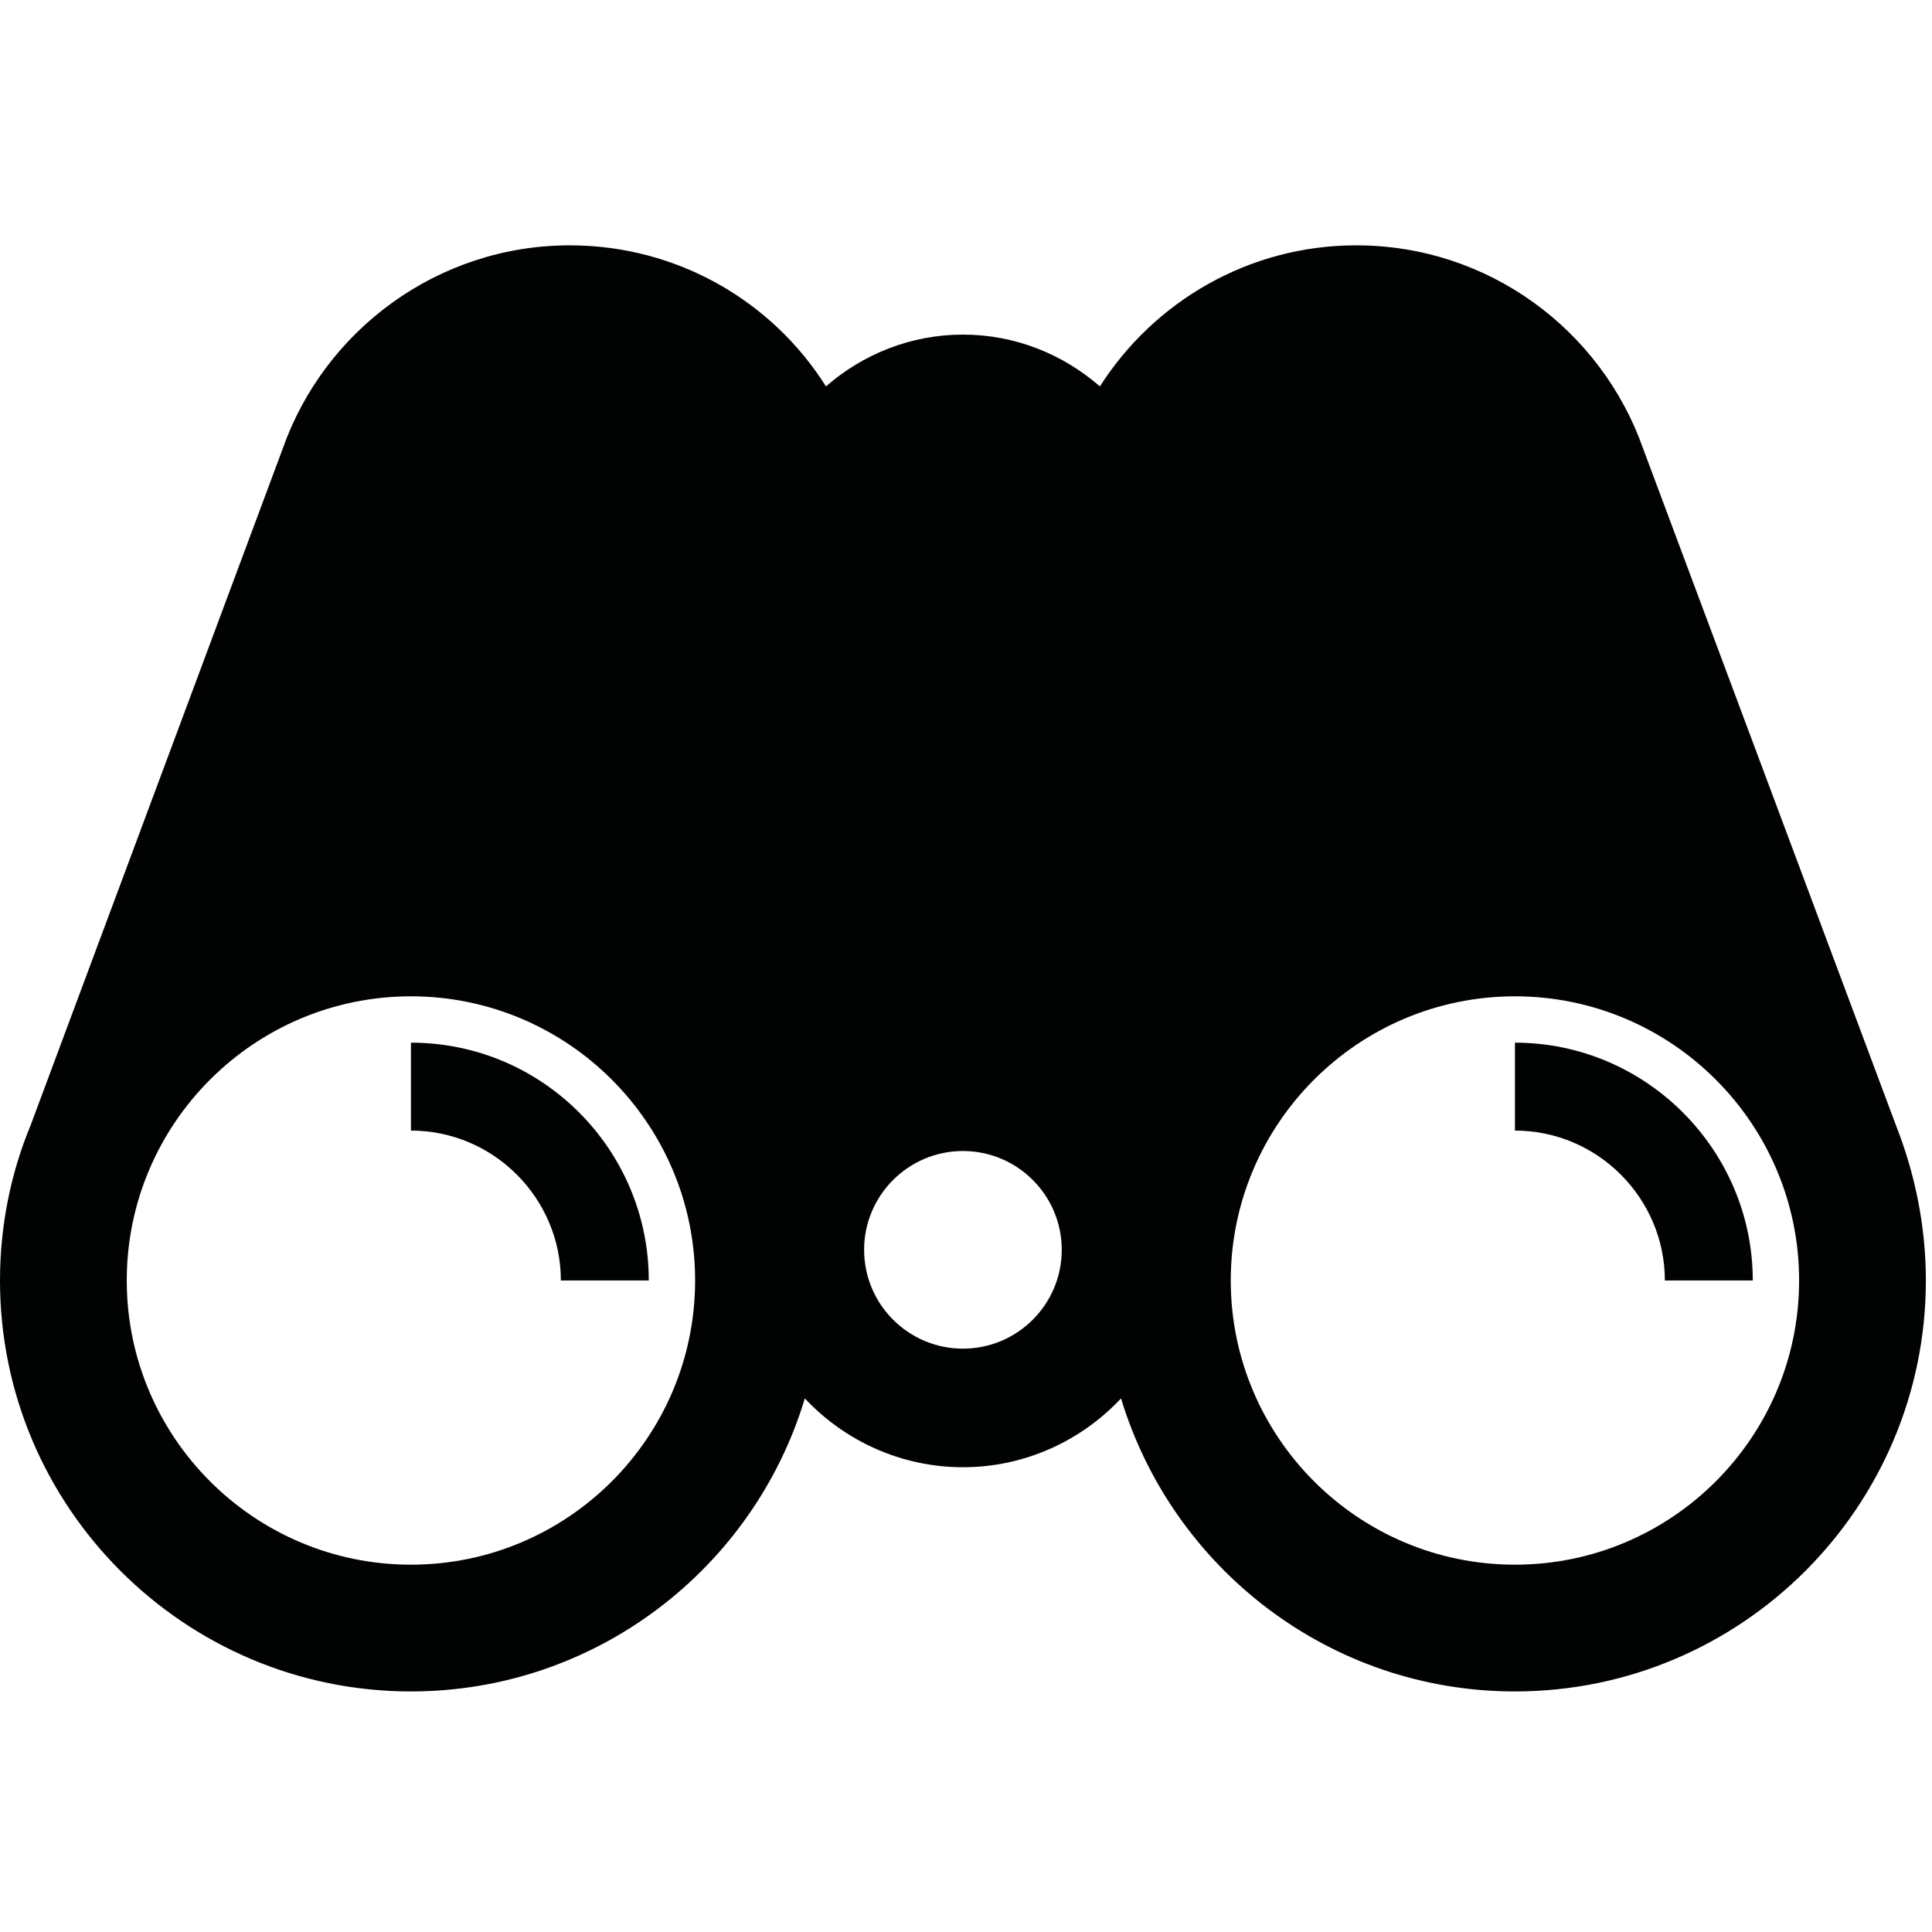 <?xml version="1.0" encoding="utf-8"?>
<!-- Generator: Adobe Illustrator 19.2.1, SVG Export Plug-In . SVG Version: 6.00 Build 0)  -->
<svg version="1.1" id="Layer_1" xmlns="http://www.w3.org/2000/svg" xmlns:xlink="http://www.w3.org/1999/xlink" x="0px" y="0px"
	 viewBox="0 0 283.5 283.5" style="enable-background:new 0 0 283.5 283.5;" xml:space="preserve">
<style type="text/css">
	.st0{fill:#010202;}
	.st1{fill-rule:evenodd;clip-rule:evenodd;fill:#010202;}
</style>
<g>
	<path class="st0" d="M-945.8,66.5c0,0-33.1-17.8-40,19.5c-2.7,14.4,4.9,32.4,13.8,40.5c2.4,2.2,9,7.4,17.3,3.4
		c7.4-3.6,12.3-1.8,16.1-0.5c12.1,4.2,16.7-0.3,21.7-7.4c6.9-10,17.4-28.3,8.4-47.1C-917.9,55.6-939.5,63.1-945.8,66.5z"/>
	<path class="st0" d="M-927.7,40.2c-17.6,3.2-16.6,22.3-16.6,22.3S-925.9,61.8-927.7,40.2z"/>
	<path class="st0" d="M-957.4,48.7c-1,11,10.6,13.5,10.6,13.5S-944.2,51.2-957.4,48.7z"/>
</g>
<g>
	<g>
		<path class="st0" d="M-859.3,68.5c0-0.1-0.1-0.1-0.2-0.1c0,0-0.1,0-0.1,0c-4.1,1.7-7.6,4.3-10.5,7.7c-5,5.9-7.8,13.9-7.8,22.5
			c0,8.1,2,15,6.1,20.5c3,4.1,7.1,7.4,11.9,9.5c0.1,0,0.2,0,0.3-0.1c0.1-0.1,0-0.2,0-0.3c-1.6-1.5-3.1-3.3-4.4-5.2
			c-4.3-6.4-6.6-15.1-6.6-24.3c0-9.3,2.3-17.9,6.6-24.3c1.4-2.1,3-4,4.7-5.5C-859.3,68.7-859.2,68.6-859.3,68.5z"/>
		<path class="st0" d="M-845.1,132c0-0.1,0-0.2-0.1-0.2c-7.5-6.1-10.2-21.7-10.2-33.2c0-9.2,1.5-17.7,4.1-24.1
			c1.6-3.9,3.7-6.9,6.1-8.8c0.1-0.1,0.1-0.2,0.1-0.2c0-0.1-0.1-0.1-0.2-0.1c-6.9,0.4-12.8,4-17,10.3c-4,6.1-6.2,14.3-6.2,23.2
			s2.2,17.1,6.2,23.2c4.2,6.3,10,9.9,17,10.3l0,0.1v-0.1C-845.2,132.1-845.1,132-845.1,132z"/>
		<path class="st0" d="M-805,119.1c4-5.5,6.1-12.4,6.1-20.5c0-8.6-2.8-16.6-7.8-22.5c-2.9-3.4-6.4-6-10.5-7.7c0,0-0.1,0-0.1,0
			c-0.1,0-0.1,0-0.2,0.1c-0.1,0.1,0,0.2,0,0.3c1.8,1.6,3.4,3.4,4.7,5.5c4.3,6.4,6.6,15.1,6.6,24.3s-2.3,17.9-6.6,24.3
			c-1.3,2-2.8,3.7-4.4,5.2c-0.1,0.1-0.1,0.2,0,0.3c0.1,0.1,0.2,0.1,0.3,0.1C-812.1,126.5-808,123.2-805,119.1z"/>
		<path class="st0" d="M-831.4,132.1c6.9-0.4,12.8-4,17-10.3c4-6.1,6.2-14.3,6.2-23.2s-2.2-17.1-6.2-23.2c-4.2-6.3-10-9.9-16.9-10.3
			c0,0,0,0,0,0c-0.1,0-0.2,0.1-0.2,0.1c0,0.1,0,0.2,0.1,0.2c2.4,1.9,4.4,4.9,6.1,8.8c2.6,6.4,4.1,14.9,4.1,24.1
			c0,11.5-2.7,27.1-10.2,33.2c-0.1,0.1-0.1,0.2-0.1,0.2C-831.6,132-831.5,132.1-831.4,132.1l0,0.1L-831.4,132.1z"/>
		<path class="st0" d="M-827.3,121.5c2.4-6.1,3.8-14.5,3.8-23c0-8.9-1.4-17.2-3.9-23.3c-1.9-4.5-5.3-10-10.9-10.1
			c-5.6,0.1-9,5.5-10.9,10.1c-2.5,6.1-3.9,14.4-3.9,23.3c0,16.5,5.1,33.4,14.8,33.6l0,0.1l0-0.1C-832.7,132-829.2,126.3-827.3,121.5
			z"/>
	</g>
	<path class="st0" d="M-840.8,63l3.5,0c0.2,0,0.4-0.1,0.5-0.2c0.1-0.1,0.2-0.4,0.2-0.6c-0.4-5.9-3.3-12.5-7.4-16.5
		c-0.1-0.1-0.3-0.2-0.5-0.2c-0.2,0-0.4,0.1-0.5,0.2l-4,4.1c-0.1,0.1-0.2,0.4-0.2,0.6c0,0.2,0.1,0.4,0.3,0.5
		c4.5,3.8,7.4,11.6,7.4,11.6C-841.4,62.8-841.1,63-840.8,63"/>
</g>
<g>
	<path class="st0" d="M-938.5,177h-24.7c-0.1,0-0.3,0.1-0.4,0.2c-0.1,0.1-0.1,0.3,0,0.4l24.7,50.2c0.1,0.1,0.2,0.2,0.4,0.2
		c0,0,0.1,0,0.1,0c0.2,0,0.3-0.2,0.3-0.4v-50.2C-938.1,177.1-938.2,177-938.5,177z"/>
	<path class="st0" d="M-910,177h-24.7c-0.2,0-0.4,0.2-0.4,0.4v50.2c0,0.2,0.1,0.4,0.3,0.4c0,0,0.1,0,0.1,0c0.2,0,0.3-0.1,0.4-0.2
		l24.7-50.2c0.1-0.1,0.1-0.3,0-0.4C-909.7,177-909.9,177-910,177z"/>
	<path class="st0" d="M-934.8,174.1h24.8c0.2,0,0.3-0.1,0.4-0.3c0.1-0.2,0-0.3-0.1-0.5l-24.8-23.6c-0.1-0.1-0.3-0.2-0.5-0.1
		c-0.2,0.1-0.3,0.2-0.3,0.4v23.6C-935.2,173.9-935,174.1-934.8,174.1z"/>
	<path class="st0" d="M-963.2,174.1h24.8c0.2,0,0.4-0.2,0.4-0.4v-23.6c0-0.2-0.1-0.3-0.3-0.4c-0.2-0.1-0.3,0-0.5,0.1l-24.8,23.6
		c-0.1,0.1-0.2,0.3-0.1,0.5C-963.6,174-963.4,174.1-963.2,174.1z"/>
	<path class="st0" d="M-929.9,229.7c-0.2-0.1-0.4-0.1-0.6,0l-6.1,2.8l-6.1-2.8c-0.2-0.1-0.4-0.1-0.6,0c-0.2,0.1-0.3,0.3-0.3,0.5v5.9
		c0,0.2,0.1,0.4,0.3,0.5c0.1,0.1,0.2,0.1,0.3,0.1c0.1,0,0.2,0,0.3-0.1l4.8-2.2c-0.4,14.6-5.6,23.2-14,23.2c-3.9,0-8.6-0.9-11.3-6.9
		l5.4-0.3c0.2,0,0.4-0.1,0.5-0.3c0.1-0.2,0.1-0.4,0-0.6l-2.8-5.2c-0.1-0.2-0.3-0.3-0.5-0.3c-0.2,0-0.4,0.1-0.6,0.3l-3,4
		c-0.8-2.6-1.2-6-1.2-10.3c0-4.7,0-16.8-8-21.9l4.5-2.4c0.2-0.1,0.3-0.3,0.3-0.5c0-0.2-0.1-0.4-0.2-0.6l-4.7-3.6
		c-0.2-0.1-0.4-0.2-0.6-0.1c-0.2,0.1-0.4,0.2-0.4,0.5l-1.2,5.5c-1.8-0.7-3.9-1.1-6.4-1.1c-10,0-16.4,7.3-16.4,18.6h2.6
		c0-7.8,3.6-16.1,13.9-16.1c1.6,0,3.1,0.2,4.4,0.6l-4.2,2.2c-0.2,0.1-0.3,0.3-0.3,0.5c0,0.2,0.1,0.4,0.2,0.6l4.7,3.6
		c0.1,0.1,0.3,0.1,0.4,0.1c0.1,0,0.1,0,0.2,0c0.2-0.1,0.4-0.2,0.4-0.5l1.2-5.4c4.9,2.8,7.2,9.3,7.2,20c0,4.7,0.5,8.6,1.5,11.7
		l-5.5,0.3c-0.2,0-0.4,0.1-0.5,0.3c-0.1,0.2-0.1,0.4,0,0.6l2.8,5.2c0.1,0.2,0.3,0.3,0.5,0.3c0,0,0,0,0,0c0.2,0,0.4-0.1,0.5-0.3
		l3.1-4.1c2.5,5.5,7,8.2,13.6,8.2c10.1,0,16.2-9.6,16.6-25.8l4.8,2.3c0.1,0,0.2,0.1,0.3,0.1c0.1,0,0.2,0,0.3-0.1
		c0.2-0.1,0.3-0.3,0.3-0.5v-5.9C-929.6,230-929.7,229.8-929.9,229.7z"/>
</g>
<path class="st0" d="M-809.1,186.7l-14.6-3.8c-1.5-8.8-9.1-15.4-18.3-15.4c-6.4,0-12,3.2-15.4,8.1h0l-54.4,82.7h45.3
	c23.8,0,43.1-19.3,43.1-43.1l0,0l0,0v-17.7l13.9-4.6l-10.2-2.7L-809.1,186.7z M-841.3,186.3c-1.7,0-3.1-1.4-3.1-3.1
	c0-1.7,1.4-3.1,3.1-3.1c1.7,0,3.1,1.4,3.1,3.1C-838.3,184.9-839.6,186.3-841.3,186.3z"/>
<g>
	<g>
		<path class="st0" d="M-1027.5,176.6c-2.5-1.8-6-1.3-7.8,1.2l-12.2,16.9c-1.8,2.5-1.3,6,1.2,7.8c1,0.7,2.1,1.1,3.3,1.1
			c1.7,0,3.4-0.8,4.5-2.3l12.2-16.9C-1024.5,181.9-1025,178.4-1027.5,176.6z"/>
		<path class="st0" d="M-1018.9,189.2c-2.5-1.8-6-1.3-7.8,1.2l-6.8,9.4c-1.8,2.5-1.3,6,1.2,7.8c1,0.7,2.1,1.1,3.3,1.1
			c1.7,0,3.4-0.8,4.5-2.3l6.8-9.4C-1015.9,194.4-1016.4,191-1018.9,189.2z"/>
	</g>
	<path class="st0" d="M-1056.8,177.6l7.6-10.4c1.8-2.5,1.3-6-1.2-7.8c-2.5-1.8-6-1.3-7.8,1.2l-8.8,12.1L-1056.8,177.6z"/>
	<path class="st0" d="M-1036.8,165c-2.5-1.8-6-1.3-7.8,1.2l-9.2,12.7l2.3,1.1c3.2,1.5,5,4.9,4.6,8.3l11.3-15.6
		C-1033.8,170.3-1034.3,166.8-1036.8,165z"/>
	<path class="st0" d="M-1023.8,209.4c-1.4,1.1-3.2,1.8-5,1.8c-1.7,0-3.4-0.5-4.7-1.5c-1.7-1.3-2.9-3.1-3.2-5.3
		c0-0.3-0.1-0.6-0.1-0.9c-0.4,0.4-0.8,0.8-1.3,1.1c-2.5,2-6.5,2.7-11.7-0.8c-5.1-3.4-5.3-7.2-17.2-13.3l0.8-1.8l8.9,4.2
		c3.1,1.4,6.7,0.1,8.1-2.9c1.4-3.1,0.1-6.7-2.9-8.1l-17.2-8.1c-1.5-0.7-3.3-0.8-4.9-0.2c-0.2,0.1-0.4,0.2-0.6,0.3l-7.6-7.5
		c0-0.1,0.1-0.2,0.1-0.3c2.6,0.9,6.7,2,9.5,2l0.2,0c1,0,1.9-0.4,2.6-1.1c0.7-0.7,1.1-1.6,1-2.6c0-2-1.7-3.6-3.7-3.6l-0.1,0
		c-2.9,0.1-7,1.4-9.6,2.4c-0.1-0.1-0.1-0.3-0.2-0.4c2.6-1.3,6.5-3.5,8.5-5.6c1.4-1.5,1.4-3.8-0.1-5.3c-0.7-0.7-1.6-1-2.6-1
		c-1,0-2,0.4-2.7,1.1c-2,2.1-4,6.1-5.2,8.7c-0.2-0.1-0.4-0.2-0.6-0.2c0.9-2.7,2.1-6.9,2-9.7c0-2-1.7-3.6-3.7-3.6l-0.1,0
		c-1,0-1.9,0.4-2.6,1.1c-0.7,0.7-1.1,1.6-1,2.6c0.1,2.9,1.4,7,2.4,9.6c-0.1,0-0.2,0.1-0.3,0.1c-1.3-2.6-3.4-6.4-5.5-8.4
		c-0.7-0.7-1.6-1-2.6-1c-1,0-2,0.4-2.7,1.1c-1.4,1.5-1.4,3.8,0.1,5.3c2.1,2,5.9,4,8.5,5.2c-0.1,0.2-0.1,0.3-0.2,0.5
		c-2.6-0.9-6.7-2-9.5-2l-0.2,0c-1,0-1.9,0.4-2.6,1.1c-0.7,0.7-1.1,1.6-1,2.6c0,2,1.7,3.6,3.7,3.6l0.1,0c2.9-0.1,7-1.4,9.6-2.4
		c0.1,0.2,0.1,0.3,0.2,0.5c-2.6,1.3-6.3,3.4-8.3,5.5c-0.7,0.7-1.1,1.7-1,2.7c0,1,0.4,1.9,1.1,2.6c0.7,0.7,1.6,1,2.6,1
		c1,0,2-0.4,2.7-1.1c2-2.1,4-6,5.2-8.6c0.1,0.1,0.2,0.1,0.4,0.1c-0.9,2.7-2.1,6.9-2,9.7c0,2,1.7,3.6,3.7,3.6h0.1
		c1,0,1.9-0.4,2.6-1.1c0.7-0.7,1.1-1.6,1-2.6c-0.1-2.9-1.4-7-2.4-9.6c0.1,0,0.1,0,0.1-0.1l7.6,7.5c-0.1,0.2-0.3,0.5-0.4,0.8
		l-0.1,0.2c0,0,0,0,0,0l-3.3,8.4c0,0,0,0,0,0c-0.3,0.8-0.6,1.5-0.9,2.3c-0.9,2.3-2.3,9.3,2,15.4c1.5,2.5,9.1,14.9,14,19.5l-4.5,35.1
		h37.6l-0.5-30.5C-1031.9,225.9-1024.5,217.8-1023.8,209.4z"/>
</g>
<g>
	<g>
		<path class="st0" d="M-1048.6,126.8c-19.7,0-35.8-16-35.8-35.8c0-19.7,16.1-35.8,35.8-35.8c19.7,0,35.8,16,35.8,35.8
			C-1012.8,110.7-1028.9,126.8-1048.6,126.8z M-1048.6,63.7c-15,0-27.2,12.2-27.2,27.2c0,15,12.2,27.2,27.2,27.2
			c15,0,27.2-12.2,27.2-27.2C-1021.4,76-1033.6,63.7-1048.6,63.7z"/>
	</g>
	<g>
		<path class="st0" d="M-1048.6,114.2c-10.1,0-18.7-7.2-20.4-17.2l8.4-1.4c1,5.9,6,10.1,12,10.1c6,0,11-4.2,12-10.1l8.4,1.4
			C-1029.9,107-1038.5,114.2-1048.6,114.2z"/>
	</g>
</g>
<path class="st0" d="M-685.3-26.6c-2.4,0-4.4,2-4.4,4.4v19.1h0c0,0.5-0.5,1-1,1c-0.6,0-1-0.4-1-1h0v-46.8c0-2.4-2-4.4-4.4-4.4
	c-2.4,0-4.4,2-4.4,4.4V-16h0c0,0.5-0.5,1-1,1c-0.5,0-1-0.4-1-1h0v-41.4c0-2.4-2-4.4-4.4-4.4c-2.4,0-4.4,2-4.4,4.4v40.4h0
	c0,0.5-0.5,1-1,1s-1-0.4-1-1h0v-35.3c0-2.4-2-4.4-4.4-4.4c-2.4,0-4.4,2-4.4,4.4v38.2h0c0,0.6-0.5,1-1,1c-0.6,0-1-0.4-1-1h0v-22.3
	c0-2.4-2-4.4-4.4-4.4c-2.4,0-4.4,2-4.4,3.9V0.9c0,0.6,0,0.6,0,0.6h0c0,14.4,11.7,26.1,26.1,26.1c14.4,0,26.1-11.7,26.1-26.1v-23.8
	C-680.9-24.6-682.9-26.6-685.3-26.6z"/>
<path class="st0" d="M-1110-24.5c2.3-2.5,3.7-5.9,3.7-9.6c0-7.9-6.4-14.3-14.3-14.3c-1.4,0-2.7,0.2-4,0.6
	c-1.5-6.3-7.1-11.1-13.9-11.1c-4.8,0-9,2.4-11.6,6c-2.5-2.3-5.9-3.7-9.6-3.7c-7.9,0-14.3,6.4-14.3,14.3c0,1.8,0.3,3.4,0.9,5
	c-6.5,1.4-11.3,7.1-11.3,14c0,6.8,4.7,12.5,11.1,13.9c-0.4,1.4-0.7,2.8-0.7,4.3c0,7.9,6.4,14.3,14.3,14.3c2.4,0,4.6-0.6,6.5-1.6
	v20.1h14.8V8.8c1.4,0.5,3,0.8,4.6,0.8c6.4,0,11.8-4.2,13.6-9.9c7.9,0,14.2-6.4,14.2-14.3C-1106-18.5-1107.5-21.9-1110-24.5z"/>
<path class="st0" d="M-758.8-24.8c-1.2-1.2-2.9-1.9-4.6-1.8c-5,0.1-12.1,2.4-16.7,4.1c-0.1-0.3-0.2-0.6-0.4-1
	c4.3-2.2,10.7-5.8,14.1-9.3c2.4-2.4,2.3-6.4-0.1-8.8l-0.1-0.1c-1.2-1.2-2.8-1.8-4.5-1.8c-1.7,0-3.2,0.7-4.4,1.9
	c-3.4,3.5-6.7,10-8.7,14.4c-0.2-0.1-0.4-0.2-0.6-0.2c1.5-4.6,3.5-11.7,3.4-16.7c0-1.6-0.7-3.2-1.8-4.3c-1.2-1.2-2.9-1.9-4.6-1.9
	c-3.5,0.1-6.3,3-6.2,6.4c0.1,4.9,2.3,11.8,4,16.4c-0.3,0.1-0.6,0.2-0.9,0.4c-2.1-4.2-5.6-10.4-9-13.9l-0.2-0.2
	c-1.2-1.2-2.8-1.8-4.5-1.8c-1.7,0-3.2,0.7-4.4,1.9c-2.4,2.4-2.3,6.4,0.1,8.8l0.1,0.1c3.5,3.4,10,6.7,14.4,8.7
	c-0.1,0.3-0.2,0.6-0.3,0.9c-4.6-1.5-11.7-3.5-16.6-3.4c-1.7,0-3.3,0.7-4.4,1.9c-1.2,1.2-1.8,2.8-1.8,4.5c0,1.6,0.7,3.2,1.8,4.3
	c1.2,1.2,2.9,1.9,4.6,1.9c4.9-0.1,11.9-2.4,16.5-4c0.1,0.2,0.2,0.4,0.3,0.6c-4.3,2.2-10.7,5.8-14.1,9.3c-2.4,2.4-2.3,6.4,0.1,8.8
	l0.1,0.1c1.2,1.2,2.8,1.8,4.5,1.8c1.7,0,3.2-0.7,4.4-1.9c3.4-3.5,6.7-10,8.7-14.4c0.4,0.2,0.9,0.3,1.3,0.5L-789,17l3.7,0l-0.2-29.6
	c0.6-0.1,1.1-0.3,1.7-0.6c2.1,4.2,5.6,10.4,9,13.9l0.2,0.2c1.2,1.2,2.8,1.8,4.5,1.8c1.7,0,3.2-0.7,4.4-1.9c2.4-2.4,2.3-6.4-0.1-8.8
	l-0.1-0.1c-3.5-3.4-10-6.7-14.4-8.7c0.1-0.2,0.2-0.5,0.3-0.7c4.6,1.5,11.9,3.6,16.9,3.5c3.5-0.1,6.3-3,6.2-6.4
	C-757-22.1-757.7-23.6-758.8-24.8z"/>
<path class="st0" d="M-613.8-27.9l-11-11v-7.4c0-3.2-2.6-5.7-5.7-5.7c-3.2,0-5.7,2.6-5.7,5.7v16.5v1.8h-2.4h-16.3c-3.3,0-6,2.7-6,6
	c0,1.7,0.7,3.2,1.8,4.3c0,0,0,0,0.1,0.1c0.7,0.6,0.6,1.6-0.3,1.9c0,0,0,0,0,0c-2.6,0.7-4.5,3-4.5,5.8c0,2.7,1.7,4.9,4.2,5.7
	c0,0,0,0,0.1,0c0,0,0,0,0,0c1,0.3,0.8,1.4,0.2,2.1c0,0,0,0,0,0c-1,1.1-1.7,2.5-1.7,4.2c0,2.7,1.8,5,4.2,5.8c0,0,0,0,0,0
	c2.1,0.7,0.8,3.2,0.6,3.6c0,0,0,0,0,0c-0.4,0.8-0.6,1.7-0.6,2.7c0,3.3,2.7,6,6,6h16.6c0.1,0,0.3,0,0.4,0c17.5,0,49.2,0,49.2,0v-48.3
	H-613.8z"/>
<path class="st0" d="M-930.2-22.1l4.1-4.3c0,0-2.6,0.1-3.7,0.1l2.9-29.1c0-0.3-0.1-0.5-0.4-0.6c-0.2-0.1-0.5-0.1-0.7,0.1l-16.5,16.7
	c-0.3,0.3-0.8,0.5-1.5,0.5c-0.7,0-1.6-0.2-2.7-0.3c-1.6-0.3-3.5-0.6-5.8-0.6c-0.1,0-0.2,0-0.2,0c-0.1,0-0.2,0-0.2,0
	c-2.3,0-3,0.3-4.5,0.6c-1.1,0.2-2,0.3-2.7,0.3c-0.7,0-1.2-0.1-1.5-0.5l-16.5-16.7c-0.2-0.2-0.5-0.2-0.7-0.1
	c-0.2,0.1-0.4,0.4-0.4,0.6l2.9,29.1c-1.1,0-3.7-0.1-3.7-0.1l4.1,4.3c-0.8,0-3.9-0.1-3.9-0.1l4.3,4.5c-1.2,0-3.4-0.1-3.4-0.1
	l13.5,11.4c2.2,6.4,8.4,24.2,8.4,24.4c0.2,0.8,1,2.2,2.4,2.2h1.7c0.1,0,0.2,0,0.2,0c0.1,0,0.2,0,0.2,0h3c1.4,0,2.2-1.4,2.4-2.2
	c0.1-0.2,6.3-18,8.4-24.4l13.5-11.4c0,0-2.2,0.1-3.4,0.1l4.3-4.5C-926.3-22.3-929.4-22.2-930.2-22.1z M-960.8-15.2
	c-1.4,0-2.5-1.1-2.5-2.5c0-1.4,1.1-2.5,2.5-2.5c1.4,0,2.5,1.1,2.5,2.5C-958.3-16.3-959.4-15.2-960.8-15.2z M-947.5-15.2
	c-1.4,0-2.5-1.1-2.5-2.5c0-1.4,1.1-2.5,2.5-2.5c1.4,0,2.5,1.1,2.5,2.5C-945-16.3-946.1-15.2-947.5-15.2z"/>
<g>
	<path class="st0" d="M-573.3,197.7h-13.1l0.9-3.1c-2.2-1.1-3.8-3.3-3.8-6c0-3.7,3-6.7,6.7-6.7c0.3,0,0.6,0,0.9,0.1l5.7-18.8
		l-12.2-10l-14.2,80.5h5.2l9.8-32.6h14.1V197.7z"/>
	<path class="st0" d="M-638.2,233.7l-8-64.6l-14.1-5.4l3.8,18.3c0.3,0,0.5-0.1,0.8-0.1c3.7,0,6.7,3,6.7,6.7c0,3-2,5.5-4.7,6.4
		l0.6,2.7h-14.1v3.4h14.8l6.8,32.6H-638.2z"/>
	<path class="st0" d="M-593.6,163.6l-19.7-10.5l-28.9,21.1l7.3,59.5h8.6v29.4h11.7v-29.4h8.6L-593.6,163.6z M-620.4,195.3
		c-3.7,0-6.7-3-6.7-6.7c0-3.7,3-6.7,6.7-6.7c3.7,0,6.7,3,6.7,6.7C-613.7,192.3-616.7,195.3-620.4,195.3z"/>
</g>
<g>
	<path class="st0" d="M-887-10.1c1.1,2.5,3.2,4.8,6,6.5c2.7,1.7,5.7,2.6,8.5,2.5c2.3-0.1,4.2-0.9,5.3-2.3c2.3-5.1,5.5-9.7,9.5-13.6
		c-0.1,0-0.1,0-0.2,0c-3.6,0-7.8-1.9-11-5.4c-3.4-3.7-4.9-8.2-4.4-11.9c-5.8,5.5-10.5,12-14,19.1C-888.1-13.8-887.9-12-887-10.1z"/>
	<path class="st0" d="M-842.9-40.5c-3.1-5.7-10.2-7.8-15.8-4.7c-4.2,2.3-8.1,4.9-11.6,8c-2.5,3.2-1.4,9,2.7,13.4
		c3.9,4.3,9.3,5.9,12.7,4.1c2.3-1.9,4.7-3.6,7.4-5C-842-27.7-839.9-34.8-842.9-40.5z"/>
	<path class="st0" d="M-870.4,6.1c0.4-2.1,1-4.1,1.7-6.1c-1.1,0.5-2.4,0.8-3.8,0.8c-0.2,0-0.3,0-0.5,0c-3,0-6.1-1-9-2.8
		c-3.1-1.9-5.4-4.5-6.7-7.3c-0.3-0.6-0.5-1.2-0.6-1.8c-2.3,5.5-3.8,11.3-4.6,17.2c-9.3,1.2-16.7,3.9-16.7,7.9
		c0,5.7,14.7,8.7,28.6,8.7c13.9,0,28.6-3,28.6-8.7C-853.5,10-861,7.3-870.4,6.1z M-894.3,8.1c-0.1,0.7-0.1,1.2-0.2,2.3
		c0,0.3,0,0.6,0,0.8c-6.3,0.9-11.2,2.4-13.7,4.3c-0.5-0.5-0.8-1-0.8-1.5c0-2.3,5.6-4.9,14.6-6.1C-894.3,8-894.3,8-894.3,8.1z
		 M-856.1,15.5c-2.6-2-8.1-3.7-15.1-4.5c0,0,0-0.1,0-0.1c0-0.2,0.1-0.5,0.1-0.9c0.1-0.7,0.2-1.5,0.3-2.2c9.4,1.2,15.4,3.8,15.4,6.2
		C-855.3,14.5-855.6,15-856.1,15.5z"/>
</g>
<path class="st0" d="M-1117.8,212.8l-1.3-0.5c0-0.4,0-0.8,0-1.2l1.1-0.4c0.4-0.1,0.6-0.5,0.5-0.9l-0.8-7.4c0-0.4-0.3-0.7-0.7-0.7
	l-1.3-0.2c-0.1-0.4-0.2-0.8-0.3-1.2l1-0.6c0.3-0.2,0.5-0.6,0.3-1l-2.5-7c-0.1-0.4-0.5-0.6-0.9-0.5l-1.3,0.2
	c-0.2-0.4-0.4-0.7-0.6-1.1l0.8-0.8c0.3-0.3,0.3-0.7,0.1-1l-4-6.3c-0.2-0.3-0.6-0.5-1-0.3l-1.3,0.5c-0.3-0.3-0.5-0.6-0.8-0.9l0.6-1
	c0.2-0.3,0.1-0.7-0.1-1l-5.4-5.2c-0.3-0.3-0.7-0.3-1-0.1l-1.1,0.8c-0.3-0.2-0.7-0.5-1-0.7l0.4-1.2c0.1-0.4,0-0.8-0.4-0.9l-6.4-3.8
	c-0.3-0.2-0.7-0.1-1,0.1l-0.9,1c-0.4-0.2-0.8-0.3-1.1-0.5l0.1-1.2c0-0.4-0.2-0.7-0.6-0.8l-7.1-2.2c-0.4-0.1-0.8,0-0.9,0.4l-0.7,1.2
	c-0.4-0.1-0.8-0.1-1.2-0.2l-0.2-1.2c-0.1-0.4-0.4-0.7-0.7-0.7l-7.4-0.5c-0.4,0-0.7,0.2-0.8,0.6l-0.4,1.3c-0.4,0-0.8,0-1.2,0.1
	l-0.5-1.1c-0.1-0.3-0.5-0.6-0.9-0.5l-7.3,1.2c-0.4,0.1-0.7,0.4-0.7,0.8l-0.1,1.4c-0.4,0.1-0.8,0.2-1.2,0.4l-0.7-1
	c-0.2-0.3-0.6-0.4-1-0.3l-6.9,2.9c-0.3,0.1-0.5,0.5-0.5,0.9l0.2,1.3c-0.4,0.2-0.7,0.4-1.1,0.6l-0.9-0.8c-0.3-0.2-0.7-0.3-1,0l-6,4.4
	c-0.3,0.2-0.4,0.6-0.3,1l0.5,1.3c-0.3,0.3-0.6,0.6-0.9,0.8l-1.1-0.6c-0.3-0.2-0.7-0.1-1,0.2l-4.8,5.7c-0.2,0.3-0.3,0.7,0,1l0.8,1.1
	c-0.2,0.3-0.4,0.7-0.7,1l-1.2-0.3c-0.4-0.1-0.7,0.1-0.9,0.4l-3.4,6.6c-0.2,0.3-0.1,0.7,0.2,1l1.1,0.9c-0.1,0.4-0.3,0.8-0.4,1.1
	l-1.2,0c-0.4,0-0.7,0.3-0.8,0.6l-1.8,7.2c-0.1,0.4,0.1,0.7,0.4,0.9l1.2,0.6c0,0.4-0.1,0.8-0.1,1.2l-1.2,0.3
	c-0.4,0.1-0.6,0.4-0.6,0.8l-0.1,7.4c0,0.4,0.3,0.7,0.6,0.8l1.3,0.3c0,0.4,0.1,0.8,0.2,1.2l-1.1,0.5c-0.3,0.2-0.5,0.5-0.4,0.9
	l1.7,7.3c0.1,0.4,0.4,0.6,0.8,0.6l1.4,0c0.1,0.4,0.3,0.8,0.4,1.1l-0.9,0.8c-0.3,0.2-0.4,0.6-0.2,1l3.3,6.7c0.2,0.3,0.5,0.5,0.9,0.4
	c0,0,0,0,0,0l1.3-0.3c0.2,0.3,0.4,0.7,0.7,1l-0.7,1c-0.2,0.3-0.2,0.7,0,1l4.7,5.7c0.2,0.2,0.5,0.3,0.8,0.3c0.1,0,0.1,0,0.2-0.1
	l1.2-0.6c0.3,0.3,0.6,0.6,0.9,0.8l-0.5,1.1c-0.2,0.3-0.1,0.8,0.2,1l5.9,4.5c0.2,0.1,0.4,0.2,0.6,0.2c0.1,0,0.3-0.1,0.4-0.2l1.1-0.9
	c0.3,0.2,0.7,0.4,1.1,0.6l-0.2,1.2c-0.1,0.4,0.1,0.7,0.5,0.9l6.8,3c0.2,0.1,0.3,0.1,0.5,0.1c0.2,0,0.4-0.1,0.5-0.3l0.8-1.1
	c0.4,0.1,0.8,0.2,1.2,0.3l0.1,1.2c0,0.4,0.3,0.7,0.7,0.8l7.3,1.4c0.1,0,0.2,0,0.3,0c0.3,0,0.5-0.2,0.6-0.5l0.5-1.3
	c0.4,0,0.8,0,1.2,0.1l0.3,1.2c0.1,0.4,0.4,0.6,0.8,0.6l7.4-0.4c0,0,0.1,0,0.1,0c0.3-0.1,0.6-0.3,0.6-0.7l0.2-1.3
	c0.2,0,0.4-0.1,0.7-0.1c0.2,0,0.4-0.1,0.5-0.1l0.6,1.1c0.2,0.3,0.5,0.5,0.9,0.4c0,0,0.1,0,0.1,0l7.2-2.1c0.4-0.1,0.6-0.4,0.6-0.8
	l-0.1-1.4c0.4-0.2,0.8-0.3,1.1-0.5l0.8,0.9c0.2,0.2,0.5,0.3,0.7,0.3c0.1,0,0.2,0,0.3-0.1l6.5-3.7c0.3-0.2,0.5-0.6,0.4-0.9l-0.4-1.3
	c0.3-0.2,0.7-0.5,1-0.7l1,0.7c0.2,0.1,0.4,0.2,0.6,0.1c0.1,0,0.3-0.1,0.4-0.2l5.5-5.1c0.3-0.3,0.3-0.7,0.2-1l-0.7-1.2
	c0.3-0.3,0.5-0.6,0.8-0.9l1.1,0.4c0.1,0.1,0.3,0.1,0.4,0c0.2,0,0.4-0.2,0.5-0.3l4.1-6.2c0.2-0.3,0.2-0.7-0.1-1l-0.9-1
	c0.2-0.4,0.4-0.7,0.5-1.1l1.2,0.2c0.1,0,0.2,0,0.3,0c0.3-0.1,0.5-0.2,0.6-0.5l2.6-7c0.1-0.4,0-0.8-0.3-1l-1.1-0.7
	c0.1-0.4,0.2-0.8,0.3-1.2l1.2-0.1c0,0,0,0,0.1,0c0.3-0.1,0.6-0.3,0.7-0.7l0.9-7.4C-1117.3,213.3-1117.5,212.9-1117.8,212.8z
	 M-1143,185.5c5,4.3,8.9,10,10.9,16.7l-25.6,4.8L-1143,185.5z M-1149,181.4l-14.7,21.5l-4.8-25.6
	C-1161.5,176.7-1154.8,178.2-1149,181.4z M-1175.6,178.6l4.8,25.6l-21.5-14.7C-1188,184.4-1182.3,180.5-1175.6,178.6z
	 M-1200.6,214.9c-0.6-6.9,1-13.7,4.1-19.5l21.5,14.7L-1200.6,214.9z M-1188.3,238.8c-5-4.3-8.9-10-10.9-16.7l25.6-4.8L-1188.3,238.8
	z M-1182.4,242.9l14.7-21.5l4.8,25.6C-1169.8,247.6-1176.5,246-1182.4,242.9z M-1164.9,216.1c-2.2,0.4-4.2-1-4.7-3.2
	c-0.4-2.2,1-4.2,3.2-4.7c2.2-0.4,4.2,1,4.7,3.2C-1161.3,213.6-1162.8,215.7-1164.9,216.1z M-1155.7,245.7l-4.8-25.6l21.5,14.7
	C-1143.3,239.9-1149,243.7-1155.7,245.7z M-1134.9,228.8l-21.5-14.7l25.6-4.8C-1130.2,216.3-1131.8,223-1134.9,228.8z"/>
<g>
	<path class="st0" d="M-1033.7,323.9l10.8,41.9h62l10.8-41.9H-1033.7z M-1014,359.7h-4.1l-3-11.7h7.1V359.7z M-1014,341.8h-8.7
		l-3-11.7h11.7V341.8z M-994.9,359.7h-12.6v-11.7h12.6V359.7z M-994.9,341.8h-12.6V330h12.6V341.8z M-976.2,359.7h-12.6v-11.7h12.6
		V359.7z M-976.2,341.8h-12.6V330h12.6V341.8z M-965.6,359.7h-4.1v-11.7h7.2L-965.6,359.7z M-961,341.8h-8.7V330h11.8L-961,341.8z"
		/>
	<polygon class="st0" points="-950.1,307.4 -986.1,307.4 -986.1,282.7 -997.6,282.7 -997.6,307.4 -1033.7,307.4 -1033.7,318.9 
		-950.1,318.9 	"/>
</g>
<path class="st0" d="M-894.3,293.8c0-6.3,0.8-12.4,2.3-18.2c-18.3,6.4-31.5,23.8-31.5,44.3c0,25.9,21,46.8,46.8,46.8
	c9,0,17.5-2.6,24.6-7C-876.9,348.2-894.3,323-894.3,293.8z"/>
<g>
	<g>
		<circle class="st1" cx="-793.4" cy="324" r="29.1"/>
	</g>
	<g>
		<rect x="-796" y="275.6" class="st0" width="5.1" height="15.4"/>
	</g>
	<g>
		<rect x="-816.3" y="281" transform="matrix(0.866 -0.5 0.5 0.866 -253.393 -368.181)" class="st0" width="5.1" height="15.4"/>
	</g>
	<g>
		
			<rect x="-831.2" y="295.9" transform="matrix(0.5 -0.866 0.866 0.5 -677.273 -565.788)" class="st0" width="5.1" height="15.4"/>
	</g>
	<g>
		<rect x="-841.8" y="321.4" class="st0" width="15.4" height="5.1"/>
	</g>
	<g>
		<rect x="-836.3" y="341.7" transform="matrix(0.866 -0.5 0.5 0.866 -283.149 -368.173)" class="st0" width="15.4" height="5.1"/>
	</g>
	<g>
		
			<rect x="-821.4" y="356.6" transform="matrix(0.5 -0.866 0.866 0.5 -717.928 -525.124)" class="st0" width="15.4" height="5.1"/>
	</g>
	<g>
		<rect x="-796" y="356.9" class="st0" width="5.1" height="15.4"/>
	</g>
	<g>
		
			<rect x="-775.6" y="351.5" transform="matrix(0.866 -0.5 0.5 0.866 -283.142 -338.402)" class="st0" width="5.1" height="15.4"/>
	</g>
	<g>
		
			<rect x="-760.7" y="336.6" transform="matrix(0.5 -0.866 0.866 0.5 -677.286 -484.464)" class="st0" width="5.1" height="15.4"/>
	</g>
	<g>
		<rect x="-760.4" y="321.4" class="st0" width="15.4" height="5.1"/>
	</g>
	<g>
		
			<rect x="-765.9" y="301.1" transform="matrix(0.866 -0.5 0.5 0.866 -253.383 -338.407)" class="st0" width="15.4" height="5.1"/>
	</g>
	<g>
		
			<rect x="-780.8" y="286.2" transform="matrix(0.5 -0.866 0.866 0.5 -636.603 -525.124)" class="st0" width="15.4" height="5.1"/>
	</g>
</g>
<path class="st0" d="M-685.8,340.1C-685.8,340.1-685.8,340.1-685.8,340.1c-0.8-0.9-0.6-2-0.2-2.9c0.9-1.7,1.3-3.6,1.3-5.6
	c0-7.1-6-12.9-14-14.5v-26.9h1.1c0.9,0,1.7-0.7,1.7-1.7v-13.6c0-0.9-0.7-1.7-1.7-1.7h-10.3c-0.9,0-1.7,0.7-1.7,1.7v13.6
	c0,0.9,0.7,1.7,1.7,1.7h1.1v26.9c-8,1.5-14,7.4-14,14.5c0,2,0.5,3.9,1.3,5.6l0,0c0.5,1,0.6,2.1-0.2,3c0,0,0,0,0,0
	c-3.9,3.5-6.3,8.3-6.3,13.5c0,10.9,10.4,19.7,23.3,19.7c12.9,0,23.3-8.8,23.3-19.7C-679.4,348.4-681.8,343.6-685.8,340.1z
	 M-702.7,342.2c-3.3,0-6-2.7-6-6c0-3.3,2.7-6,6-6c3.3,0,6,2.7,6,6C-696.7,339.5-699.4,342.2-702.7,342.2z"/>
<g>
	<g>
		<rect x="-652.8" y="363" class="st0" width="49.7" height="5.1"/>
	</g>
	<g>
		<g>
			<path class="st0" d="M-628.3,318.5l-3.2-2.9c6.6-7.3,4.4-10.8,1.6-15.3c-2.7-4.4-6.1-10,1.7-18.1l3.1,3
				c-5.5,5.7-3.8,8.5-1.1,12.8C-623.2,302.8-619.5,308.8-628.3,318.5z"/>
		</g>
		<g>
			<g>
				<path class="st0" d="M-642,318.5l-3.2-2.9c6.6-7.3,4.4-10.8,1.6-15.3c-2.7-4.4-6.1-10,1.7-18.1l3.1,3c-5.5,5.7-3.8,8.5-1.1,12.8
					C-636.9,302.8-633.2,308.8-642,318.5z"/>
			</g>
			<g>
				<path class="st0" d="M-614.6,318.5l-3.2-2.9c6.6-7.3,4.4-10.8,1.6-15.3c-2.7-4.4-6.1-10,1.7-18.1l3.1,3
					c-5.5,5.7-3.8,8.5-1.1,12.8C-609.6,302.8-605.9,308.8-614.6,318.5z"/>
			</g>
		</g>
	</g>
	<g>
		<path class="st0" d="M-589.1,326h-0.2c-1.5,0-2.8,0.3-4.1,0.9c0-0.7,0.1-1.4,0.1-2.2h-69.3c0,15.5,8.5,28.8,20.6,34.7h28.2
			c5.9-2.9,10.9-7.5,14.5-13.3h10.2c5.5,0,10.1-4.5,10.1-10.1C-579,330.5-583.5,326-589.1,326z M-589.1,341.5h-7.7
			c0.8-1.7,1.4-3.5,2-5.4h0c0.9-3,2.6-5.4,5.6-5.4h0.2c3,0,5.4,2.4,5.4,5.4C-583.7,339-586.1,341.5-589.1,341.5z"/>
	</g>
</g>
<path class="st1" d="M-488,326.3c0.1-1,0.2-2,0.2-3c0-11.8-9.6-21.4-21.4-21.4c-9.3,0-17.2,5.9-20.2,14.2c-2.1-2.2-5-3.6-8.3-3.6
	c-6.3,0-11.3,5.1-11.3,11.3c0,0.8,0.1,1.7,0.3,2.4c-8.5,1-15,8.2-15,16.9c0,9.4,7.6,17.1,17.1,17.1h56.2l0,0h0
	c9.4,0,17.1-7.6,17.1-17.1C-473.4,334.6-479.7,327.5-488,326.3z"/>
<path class="st1" d="M-501.5,99.9V45.3h3.8v-3.9h-13.9v3.9h3.8v54.6h-9.5v16.7c0,11.3,9.9,15.3,12.7,15.3c2.8,0,12.7-4,12.7-15.3
	V99.9H-501.5z"/>
<path class="st0" d="M-396.8,255l20.7-20.7v-71h-49.6v71h0L-405,255h-48v4.3h104.3V255H-396.8z M-399.8,231.7l-2.3,0l-0.2-32.7
	c-0.3-0.1-0.6-0.2-0.8-0.3c-1.3,2.7-3.4,6.7-5.5,8.8c-0.7,0.7-1.7,1.1-2.7,1.1c-1,0-2-0.4-2.7-1.1l-0.1-0.1c-1.4-1.5-1.4-3.9,0-5.4
	c2.1-2.1,6.1-4.3,8.8-5.6c-0.1-0.1-0.1-0.2-0.2-0.4c-2.8,1-7.2,2.3-10.2,2.3c-1.1,0-2.1-0.4-2.8-1.2c-0.7-0.7-1.1-1.7-1.1-2.7
	c0-1,0.4-2,1.1-2.7c0.7-0.7,1.7-1.1,2.7-1.1c3,0,7.3,1.3,10.1,2.3c0.1-0.2,0.1-0.4,0.2-0.5c-2.7-1.3-6.7-3.4-8.8-5.5l-0.1-0.1
	c-1.4-1.5-1.4-3.9,0-5.4c0.7-0.7,1.7-1.1,2.7-1.1c1,0,2,0.4,2.7,1.1l0.1,0.1c2.1,2.1,4.1,6,5.4,8.6c0.2-0.1,0.4-0.2,0.5-0.2
	c-1-2.8-2.3-7.1-2.3-10.1c0-2.1,1.7-3.9,3.9-3.9c1.1,0,2.1,0.4,2.8,1.2c0.7,0.7,1.1,1.7,1.1,2.7c0,3-1.3,7.4-2.3,10.2
	c0.1,0,0.2,0.1,0.4,0.2c1.3-2.7,3.4-6.7,5.5-8.8c0.7-0.7,1.7-1.1,2.7-1.1c1,0,2,0.4,2.7,1.1l0.1,0.1c1.4,1.5,1.4,3.9,0,5.4
	c-2.1,2.1-6.1,4.3-8.8,5.6c0.1,0.2,0.2,0.4,0.2,0.6c2.8-1,7.3-2.4,10.3-2.4c1.1,0,2.1,0.4,2.8,1.2c0.7,0.7,1.1,1.7,1.1,2.7
	c0,2.1-1.7,3.9-3.9,3.9c-3.1,0-7.5-1.4-10.4-2.3c-0.1,0.1-0.1,0.3-0.2,0.4c2.7,1.3,6.7,3.4,8.8,5.5l0.1,0.1c1.4,1.5,1.4,3.9,0,5.4
	c-0.7,0.7-1.7,1.1-2.7,1.1c-1,0-2-0.4-2.7-1.1l-0.1-0.1c-2.1-2.1-4.1-6-5.4-8.6c-0.3,0.2-0.6,0.3-1,0.3L-399.8,231.7z"/>
<g>
	<path class="st0" d="M-434.1,85.3h-10.3c-0.2,0-0.4,0.1-0.6,0.3c-0.1,0.2-0.2,0.4-0.2,0.7l0.2,6.4h11.5l0.2-6.4
		c0-0.3-0.1-0.5-0.2-0.7C-433.6,85.4-433.8,85.3-434.1,85.3z"/>
	<path class="st0" d="M-444.1,125.4c0,0.5,0.4,0.9,0.8,0.9h3v10.8h2.2v-10.8h3c0.4,0,0.8-0.4,0.8-0.9l0.8-30.4h-11.4L-444.1,125.4z"
		/>
	<path class="st0" d="M-449.4,74.1c0.6,5.1,4.9,9.1,10.2,9.1c5.3,0,9.6-4,10.2-9.1H-449.4z"/>
	<path class="st0" d="M-429,71.9c-0.6-5.1-4.9-9.1-10.2-9.1c-5.3,0-9.6,4-10.2,9.1H-429z"/>
	<path class="st0" d="M-440.6,60.5l3.3,0c0,0,0,0,0,0c0.4,0,0.8-0.3,0.9-0.7c1.1-3.6,2.3-8.6,2.3-12.1c0-1.4-0.5-2.8-1.5-3.8
		c-1-1-2.2-1.6-3.6-1.6l-0.1,0c-2.8,0.1-5,2.6-4.9,5.6c0.1,3.5,1.5,8.4,2.6,11.9C-441.4,60.2-441,60.5-440.6,60.5z"/>
	<path class="st0" d="M-408.5,72.8c-0.1-2.8-2.6-5-5.6-4.9c-3.5,0.1-8.4,1.5-11.9,2.6c-0.4,0.1-0.7,0.5-0.7,0.9l0,3.3
		c0,0.4,0.3,0.8,0.7,0.9c3.6,1.1,8.6,2.3,12.1,2.3c1.4,0,2.8-0.5,3.8-1.5C-409,75.5-408.5,74.3-408.5,72.8L-408.5,72.8z"/>
	<path class="st0" d="M-451.6,74.8l0-3.3c0-0.4-0.3-0.8-0.7-0.9c-3.5-1.2-8.4-2.6-11.9-2.6c-3.1-0.1-5.6,2.2-5.6,4.9l0,0.1
		c0,1.3,0.6,2.6,1.6,3.6c1,0.9,2.4,1.5,3.8,1.5c3.6,0.1,8.5-1.2,12.1-2.3C-451.9,75.6-451.6,75.2-451.6,74.8z"/>
	<path class="st0" d="M-450.9,65.8c0.4,0.2,0.9,0.2,1.2-0.1h0l2.4-2.4c0.3-0.3,0.4-0.8,0.2-1.2c-1.6-3.3-4.1-7.8-6.6-10.3
		c-2.1-2.2-5.5-2.4-7.5-0.5l-0.1,0.1c-1,1-1.4,2.3-1.4,3.7c0.1,1.4,0.7,2.7,1.7,3.7C-458.6,61.4-454.1,64.1-450.9,65.8z"/>
	<path class="st0" d="M-430.9,63.2l2.4,2.4c0.3,0.3,0.8,0.4,1.2,0.2c3.3-1.6,7.8-4.1,10.3-6.6c2.2-2.1,2.4-5.5,0.5-7.5l-0.1-0.1
		c-1-1-2.3-1.4-3.7-1.4c-1.4,0.1-2.7,0.7-3.7,1.7c-2.6,2.5-5.2,6.9-7,10.2C-431.2,62.4-431.2,62.9-430.9,63.2
		C-430.9,63.2-430.9,63.2-430.9,63.2z"/>
	<path class="st0" d="M-449.7,80.2L-449.7,80.2c-0.3-0.3-0.8-0.4-1.2-0.1c-3.3,1.8-7.7,4.4-10.2,7c-1,1-1.6,2.4-1.7,3.7
		c-0.1,1.4,0.4,2.7,1.4,3.7l0.1,0.1c2,1.9,5.4,1.7,7.5-0.5c2.5-2.5,4.9-7,6.6-10.3c0.2-0.4,0.1-0.9-0.2-1.2L-449.7,80.2z"/>
	<path class="st0" d="M-427.4,80.1c-0.4-0.2-0.9-0.1-1.2,0.2l-2.4,2.4c-0.3,0.3-0.4,0.8-0.1,1.2c1.8,3.3,4.4,7.7,7,10.2
		c1,1,2.4,1.6,3.7,1.7c1.4,0.1,2.7-0.4,3.7-1.4l0.1-0.1c1.9-2,1.7-5.4-0.5-7.5C-419.6,84.3-424.1,81.8-427.4,80.1z"/>
</g>
<path class="st0" d="M-535.5-62.2c-0.4,1.8-1.5,3.4-3.1,4.5c-1.3,0.9-2.9,1.2-4.3,1.1c-0.5,1.6-1.5,3.1-3,4.1c-1.5,1-3.3,1.3-5,1.1
	c-0.3,2-1.4,3.8-3.2,5c-1.2,0.8-2.6,1.2-4,1.2V3.8c0,0.6,0.5,1.1,1.1,1.1h12.4v22.9h8.4V4.9h12.4c0.6,0,1.1-0.5,1.1-1.1v-49.1
	C-523-53.3-528.3-60-535.5-62.2z M-547.5-8.4c0,0.7-0.6,1.3-1.3,1.3c-0.7,0-1.3-0.6-1.3-1.3v-29.2c0-0.7,0.6-1.3,1.3-1.3
	c0.7,0,1.3,0.6,1.3,1.3V-8.4z M-531.2-8.4c0,0.7-0.6,1.3-1.3,1.3s-1.3-0.6-1.3-1.3v-29.2c0-0.7,0.6-1.3,1.3-1.3s1.3,0.6,1.3,1.3
	V-8.4z"/>
<g>
	<path class="st0" d="M-413.5,276.1c-3.5,0-5,2.7-5,7.2c0,6.3,0,20.4,0,28.7v6.4v46c0,3.3,2.7,6,6,6c3.3,0,6-2.7,6-6v-35.5
		c1.7-1.1,2.8-2.9,2.8-5v-5.4c0,0,0-5.7,0-11.7c0-0.6,0-1.2,0-1.8C-403.8,289.9-407.5,276.1-413.5,276.1z"/>
	<path class="st0" d="M-427.3,310.4l-3.2-33h0c0,0,0,0,0,0l0-0.2h0c-0.1-0.6-0.6-1-1.2-1c-0.7,0-1.2,0.5-1.2,1.2h0l0,0V305h0
		c0,0.7-0.5,1.2-1.2,1.2c-0.7,0-1.2-0.5-1.2-1.2v-27.6h0c0,0,0,0,0,0v0h0c0-0.7-0.6-1.2-1.2-1.2c-0.7,0-1.2,0.6-1.2,1.2h0V305
		c0,0.7-0.5,1.2-1.2,1.2c-0.7,0-1.2-0.5-1.2-1.2v-27.6h0c0,0,0,0,0,0v0h0c0-0.7-0.6-1.2-1.2-1.2c-0.7,0-1.2,0.6-1.2,1.2h0V305
		c0,0.7-0.5,1.2-1.2,1.2c-0.7,0-1.2-0.5-1.2-1.2h0v-27.6l0,0h0c0-0.7-0.5-1.2-1.2-1.2c-0.6,0-1.1,0.4-1.2,1h0l0,0.2c0,0,0,0,0,0h0
		l-3.2,32.7c0,0.1,0,0.1,0,0.2l0,0.1l0,0c0,0.1,0,0.2,0,0.4c0,3.5,2.5,6.4,5.8,7.2l0,0v46.4c0,3.3,2.7,6,6,6c3.3,0,6-2.7,6-6V318
		l0,0c3.3-0.7,5.8-3.6,5.8-7.1C-427.3,310.7-427.3,310.5-427.3,310.4z"/>
</g>
<path class="st0" d="M-568.4,127.6v-8.2h14.4v-5.6h-19.6L-610,64.5c0-0.3,0-0.6-0.1-0.9l-3.6-13.7l-2.7-2.1h-5.7l-2.7,2.1l-0.9,3.6
	l-0.9-3.6l-2.7-2.1h-5.7l-2.7,2.1l-20.5,77.6h-9.2v4.3h118v-4.3H-568.4z M-619.9,53.5h1.4l2.3,8.8h-6.1L-619.9,53.5z M-632.9,53.5
	h1.4l2.2,8.2h-5.8L-632.9,53.5z M-636.6,67.2h7.2l-2,7.5h-7.2L-636.6,67.2z M-640,80.2h7.2l-2,7.5h-7.2L-640,80.2z M-643.5,93.3h7.2
	l-2,7.5h-7.2L-643.5,93.3z M-645.3,127.6h-7.2l2.2-8.2h7.2L-645.3,127.6z M-641.6,113.9h-7.2l2-7.5h7.2L-641.6,113.9z M-574,127.6
	h-65.6l15-56.9l35.8,48.7h14.7V127.6z"/>
<path class="st0" d="M-428.1-43.9l-2.8-12.5h-63.8l-2.8,12.5c0,4.1,2.8,7.5,6.7,8.4v29.4h-3.5v30.2h3.5v2.8h3.8v-2.8h48.4v2.8h3.8
	v-2.8h3.5V-6.1h-3.5v-29.4C-430.9-36.4-428.1-39.8-428.1-43.9z M-486.9-6.1v-29.3c3.9-0.8,6.8-4.3,6.8-8.5c0,4.8,3.9,8.7,8.7,8.7
	c4.8,0,8.7-3.9,8.7-8.7c0,4.8,3.9,8.7,8.7,8.7c4.8,0,8.7-3.9,8.7-8.7c0,4.2,2.9,7.6,6.8,8.5v29.3H-486.9z"/>
<g>
	<circle class="st0" cx="-381.7" cy="-43.4" r="7.1"/>
	<circle class="st0" cx="-326" cy="-11.1" r="6.1"/>
	<polygon class="st0" points="-319.9,-3.3 -323.2,-3.3 -331.7,-3.3 -336.1,-8 -341.2,-37.3 -344.4,-37.3 -360.7,-37.3 -364,-37.3 
		-367.3,-18.3 -370.3,-34.1 -393.2,-34.1 -399.5,-0.7 -393.1,0.5 -389.9,-16.7 -389.9,25.7 -373.6,25.7 -373.6,-16.7 -370.3,0.5 
		-367.2,-0.1 -364,0.4 -360.7,-18.3 -360.7,25.7 -344.4,25.7 -344.4,-18.3 -342.3,-5.9 -338.8,-6.5 -341.3,-4.1 -332.1,5.8 
		-332.1,25.7 -319.9,25.7 -319.9,13.4 -316.7,13.4 -316.7,-3.3 	"/>
	<circle class="st0" cx="-352.7" cy="-46.6" r="7.1"/>
</g>
<path class="st0" d="M-350,341.6"/>
<path class="st0" d="M-291.9,312.9h-9.4v-10.1c4.6,0,8.4-3.8,8.4-8.4c0-4.6-3.8-8.4-8.4-8.4h-7.5v-8.2c0-0.3-0.2-0.6-0.5-0.8
	c-0.3-0.1-0.7-0.1-0.9,0.1c-6.5,5.8-10.8,15.3-11.5,24.9c-9.9,10.2-16,24.2-16,39.5h-1.8v-19.2c0-11-3.8-18.9-11.4-23.6
	c-6.2-3.8-13.2-4.3-16.9-4.3c-1.6,0-2.5,0.1-2.6,0.1c-0.3,0-0.5,0.3-0.6,0.5c0,0.3,0.1,0.6,0.4,0.7c7.7,3.1,8.7,9,8.7,13.7
	c0,4.1-2.3,8.6-4.7,13.3c-2.7,5.4-5.6,11-5.6,16.9c0,6.4,2.3,27.2,32,27.2c0,0,0,0,0,0c0,0,0,0,0,0h41.4c1.9,0,3.4-1.5,3.4-3.4
	c0-1.9-1.5-3.4-3.4-3.4h-1.1c4.2-3.5,7-8.7,7-14.7c0-5-1.9-9.5-5-12.8v-9.5h6c2.8,0,5.1-2.3,5.1-5.1
	C-286.8,315.2-289.1,312.9-291.9,312.9z M-305.9,293.6c-1.1,0-2-0.9-2-2c0-1.1,0.9-2,2-2c1.1,0,2,0.9,2,2
	C-303.9,292.7-304.8,293.6-305.9,293.6z"/>
<g>
	<g>
		<path class="st0" d="M95.2,187.9H82.3c0-12.1-9.9-22-22-22V153C79.6,153,95.2,168.7,95.2,187.9z"/>
	</g>
	<g>
		<path class="st0" d="M257.2,187.9h-12.9c0-12.1-9.9-22-22-22V153C241.5,153,257.2,168.7,257.2,187.9z"/>
	</g>
	<path class="st0" d="M278.2,165.1L278.2,165.1l-37.1-99.3l0,0C235,48.5,218.5,36,199,36c-15.8,0-29.7,8.3-37.6,20.7
		c-5.4-4.7-12.4-7.6-20.1-7.6s-14.7,2.9-20.1,7.6C113.4,44.3,99.5,36,83.6,36c-19.4,0-36,12.5-42.1,29.8l0,0L4.5,165.1l0,0
		c-2.9,7-4.5,14.7-4.5,22.8c0,33.3,27.1,60.3,60.3,60.3c27.2,0,50.3-18.1,57.8-43c5.8,6.2,14.1,10.1,23.2,10.1
		c9.1,0,17.4-3.9,23.2-10.1c7.5,24.8,30.5,43,57.8,43c33.3,0,60.3-27.1,60.3-60.3C282.6,179.9,281,172.2,278.2,165.1z M60.3,229.6
		c-23,0-41.7-18.7-41.7-41.7c0-23,18.7-41.7,41.7-41.7s41.7,18.7,41.7,41.7C102,210.9,83.3,229.6,60.3,229.6z M141.3,197.9
		c-8,0-14.5-6.5-14.5-14.5c0-8,6.5-14.5,14.5-14.5c8,0,14.5,6.5,14.5,14.5C155.8,191.4,149.3,197.9,141.3,197.9z M222.3,229.6
		c-23,0-41.7-18.7-41.7-41.7s18.7-41.7,41.7-41.7c23,0,41.7,18.7,41.7,41.7S245.3,229.6,222.3,229.6z"/>
</g>
<g>
	<path class="st0" d="M-284.3,190.5l-8-0.8l0.7-9.8l-7.9,5.2c-0.7-0.2-1.5-0.3-2.2-0.4c-7.4-0.6-13.9,4.8-14.5,12.2
		c-0.2,2.3,0.2,4.4,1,6.4c0,0,0,0,0,0c0,0,0,0,0,0.1c0,0.1,0.1,0.1,0.1,0.2c3.2,7.1,3,10.3,2.6,15.7l6.7-5.3l4.7,8.5l6.2-4.1
		c-0.5-3.6-0.4-7.8,2.4-11.8c0,0,0,0,0,0c1.6-2,2.7-4.5,2.9-7.2c0.1-1,0.1-1.9-0.1-2.9L-284.3,190.5z M-300.9,192.2
		c-0.1,1.5-1.4,2.5-2.9,2.4c-1.5-0.1-2.5-1.4-2.4-2.9c0.1-1.5,1.4-2.5,2.9-2.4C-301.8,189.4-300.7,190.7-300.9,192.2z"/>
	<polygon class="st0" points="-325.2,211.3 -317.3,215.1 -319.6,203.6 	"/>
	<polygon class="st0" points="-288.1,213.3 -289.5,222.4 -282.8,216.1 	"/>
	<path class="st0" d="M-289.4,229.6l-5.2-8.3l-7.5,5l-4.6-8.3l-8.8,7l-0.8-1.2c-1.3-1.9-2.2-3.3-2.9-4.2c-0.4-0.5-0.6-1-0.9-1.3
		c-2.4,5.8-3.8,12.6-3.8,19.3c0,11.2,9.1,20.3,20.3,20.3c11.2,0,20.3-9.1,20.3-20.3c0-3.9-0.5-7.8-1.4-11.6L-289.4,229.6z"/>
</g>
<g>
	<path class="st0" d="M-1034.8-25.5c10.4-0.6,20.4-2.3,29.1-4.9c-2-2.1-4.6-3.6-7.5-4.2c0.6-1.6,0.9-3.3,0.9-5
		c0-7.9-6.5-14.3-14.4-14.3c-3.7,0-7.2,1.4-9.7,3.7c-2.6-3.6-6.9-6-11.7-6c-6.8,0-12.6,4.7-14,11.1c-1.3-0.4-2.6-0.6-4.1-0.6
		c-7.8,0-14.1,6.1-14.4,13.7C-1072.1-27.8-1054.5-24.4-1034.8-25.5z"/>
	<path class="st0" d="M-1011.8-25.9l-2.9,13.4l-8.3-11.4c-1.6,0.2-3.2,0.4-4.9,0.6l-5,13l-6.4-12.3c-0.8,0-1.7,0-2.6,0
		c-0.7,0-1.5,0-2.2,0l-6.4,12.5l-5.1-13.1c-1.6-0.2-3.3-0.3-4.9-0.6l-8.3,10.9l-2.5-12.9c-3.3-0.8-6.4-1.8-9.1-3
		c0.5,2.7,1.7,5.1,3.5,7.1c-2.5,2.6-4,6.1-4,9.9c0,7.9,6.4,14.3,14.3,14.3c1.9,5.8,7.3,10,13.7,10c1.1,0,2.2-0.1,3.2-0.4v18.3h15.8
		V10.1c2.1,1.2,4.6,1.9,7.2,1.9c8,0,14.4-6.4,14.4-14.3c0-1.5-0.2-3-0.7-4.4c6.4-1.5,11.2-7.1,11.2-14c0-2.7-0.8-5.3-2.1-7.5
		C-1006.4-27.3-1009.1-26.6-1011.8-25.9z"/>
</g>
<path class="st0" d="M-684.5,202.5l2.2-4.6l-6-2.9l0.9-3.3l-4.9-1.4l-0.7,2.4l-3.1-1.5l0.7-6l-5.1-0.6l-0.5,4.2l-2.6-1.3l-2.2,4.6
	l4.2,2l-0.4,3.6l-11.6,2.8l1.7-13.1l-5.1-0.6l-1.9,15l-4.4,1l1.2,5l2.5-0.6l-0.6,4.5l-4.9-0.9l-2.1-12.1l5,1l1-5l-6.9-1.4l-1.2-6.7
	l-5,0.9l0.8,4.7l-3.4-0.7l0.3-14.5l-5.1-0.1l-0.3,13.6l-9.7-1.9l-4.1-16.4l-5,1.2l3.5,14.1l-1.5-0.3l-1,5l3.8,0.8l3.9,15.9l-6.3-1
	l-0.2-0.9h2.9v-5.1h-4l-0.7-3.6l-5,1l0.5,2.5h-1.6l-0.3-6.2l5.3-3.8l-3-4.2l-2.6,1.9l-0.2-4.9l-5.1,0.2l0.4,8.2l-7.8,5.5l-1.2-3.6
	l-4.9,1.6l1.7,5.1l-2.9,2.1l3,4.2l1.7-1.2l12.9,38.4l0.9-0.3v3.2H-780v4.3h89.8v-4.3h-13.1v-3.3l1,0.3l5.1-18.3l7.5-0.6l-0.4-5.1
	l-5.7,0.4l6-21.6L-684.5,202.5z M-771.8,199.2l0.1,2.7h-3.9L-771.8,199.2z M-777,207h5.6l0.9,19.3L-777,207z M-720.9,216.9
	l-1.3,10.5l-2-11.1L-720.9,216.9z M-737.3,196.9l4.5,0.9l2.2,12.2l-6.9-1.2L-737.3,196.9z M-737.6,213.9l8,1.4l5.2,29.5l1-0.2v3.4
	h-15.9v-3.6l1.1,0L-737.6,213.9z M-742.4,195.8l-0.6,29.1l-7.6-30.8L-742.4,195.8z M-751.1,244.7l2.3-21.9l5.5,22.3l1-0.2v3.3h-9.9
	v-3.5L-751.1,244.7z M-753,214l-1.4,13.6l-2.9-14.3L-753,214z M-765.7,244.3l1.1,0l-1.7-37.3h2.4l7.8,37.9l1-0.2v3.4h-10.6V244.3z
	 M-720.4,248.1v-3.5l1,0.1l2.1-16.3l11.7-0.9l-1.9,16.6l1.1,0.1v3.8H-720.4z M-704.9,222.3l-11.7,0.9l0.7-5.4l8.7,1.5l0.9-5
	l-8.9-1.6l0.9-6.7l11.7-2.8L-704.9,222.3z M-698.7,212.7l1.8-16.1l2.3,1.1L-698.7,212.7z"/>
<g>
	<path class="st0" d="M-726.4,109.1l-1.1-4.9c-2.7,2.6-5.6,4.9-8.8,6.6l4.9,2.1C-729.8,111.9-728.1,110.6-726.4,109.1z"/>
	<path class="st0" d="M-759.2,110.4l-8.4-3.7c0.5,1.1,1.3,2.4,2.3,3.7c0.9,1.1,2,2.2,3.4,3.3l3-3.1
		C-759.1,110.5-759.1,110.5-759.2,110.4z"/>
	<path class="st0" d="M-750.4,114.3l-3,3.2c1.8,0.4,3.9,0.6,6.1,0.6c1.4,0,2.9-0.1,4.5-0.4L-750.4,114.3z"/>
	<path class="st0" d="M-704.7,65.7c-2.7,7.9-7.1,17-10.6,22.7c-1.3,2.1-2.9,4.6-4.7,7.1l1.3,5.5c2.4-3,4.7-6.4,7.1-10.4
		c6.8-11.3,11.6-23.8,13.2-31.6L-704.7,65.7z"/>
	<path class="st0" d="M-698.5,135.2l2.2-5l-19.4-8.5l-8.6-37.6l33.5-35.6l-3.9-3.7l-57.3,61l-16.2-7.1l-2.2,5l14.4,6.3l-19.8,21
		l3.9,3.7l21.1-22.4L-698.5,135.2z M-729.2,89.2l6.8,29.5l-24.5-10.7L-729.2,89.2z"/>
</g>
<path class="st0" d="M-469.5,236.9v-7.3h-6l-37.3-78.9h-4l-37.3,78.9h-6.8v7.3h43.8v16H-546v4.7h62.3V253h-28.8v-16H-469.5z
	 M-479.6,229.7h-14.8l-2.5-10.7h12.2L-479.6,229.7z M-486.2,215.5h-11.4l-2.8-12h8.6L-486.2,215.5z M-494.2,198.8h-7.5l-2.8-12h4.6
	L-494.2,198.8z M-507.5,170.6l6,12.7h-3.8l-3-12.7H-507.5z M-512.5,170.6h0.5l3,12.7h-3.4V170.6z M-512.5,186.8h4.3l2.8,12h-7.1
	V186.8z M-512.5,203.5h8.2l2.8,12h-11.1V203.5z M-512.5,219h11.9l2.5,10.7h-14.4V219z M-522.2,170.6h0.8l-3,12.7h-3.8L-522.2,170.6z
	 M-529.8,186.8h4.6l-2.8,12h-7.5L-529.8,186.8z M-535.3,229.7h-14.8l5-10.7h12.2L-535.3,229.7z M-543.4,215.5l5.7-12h8.6l-2.8,12
	H-543.4z M-517.2,229.7h-14.4l2.5-10.7h11.9V229.7z M-517.2,215.5h-11.1l2.8-12h8.2V215.5z M-517.2,198.8h-7.1l2.8-12h4.3V198.8z
	 M-517.2,183.3h-3.4l3-12.7h0.5V183.3z"/>
<g>
	<polygon class="st0" points="-1072.9,359.6 -1072.6,349.1 -1106.3,351.2 -1106,359.6 -1108.3,359.6 -1111.2,331.2 -1167.2,333.3 
		-1163.7,359.6 -1176.8,359.6 -1176.8,363.8 -1058.7,363.8 -1058.7,359.6 	"/>
	<polygon class="st0" points="-1071.8,346.9 -1067.7,340.5 -1107,331 -1106.4,349 	"/>
	<polygon class="st0" points="-1070.4,288.1 -1102.2,288.1 -1107.9,301.6 -1065.7,301.6 	"/>
	<polygon class="st0" points="-1065.3,303.7 -1108.8,303.7 -1112.8,313.2 -1107.5,328.7 -1067.1,338.5 	"/>
	<polygon class="st0" points="-1108.3,288.1 -1166.4,293.3 -1176.5,302.3 -1115.8,313.1 	"/>
	<polygon class="st0" points="-1111.6,329.1 -1115.8,315.3 -1177.2,304.4 -1167.7,331.2 	"/>
</g>
</svg>
